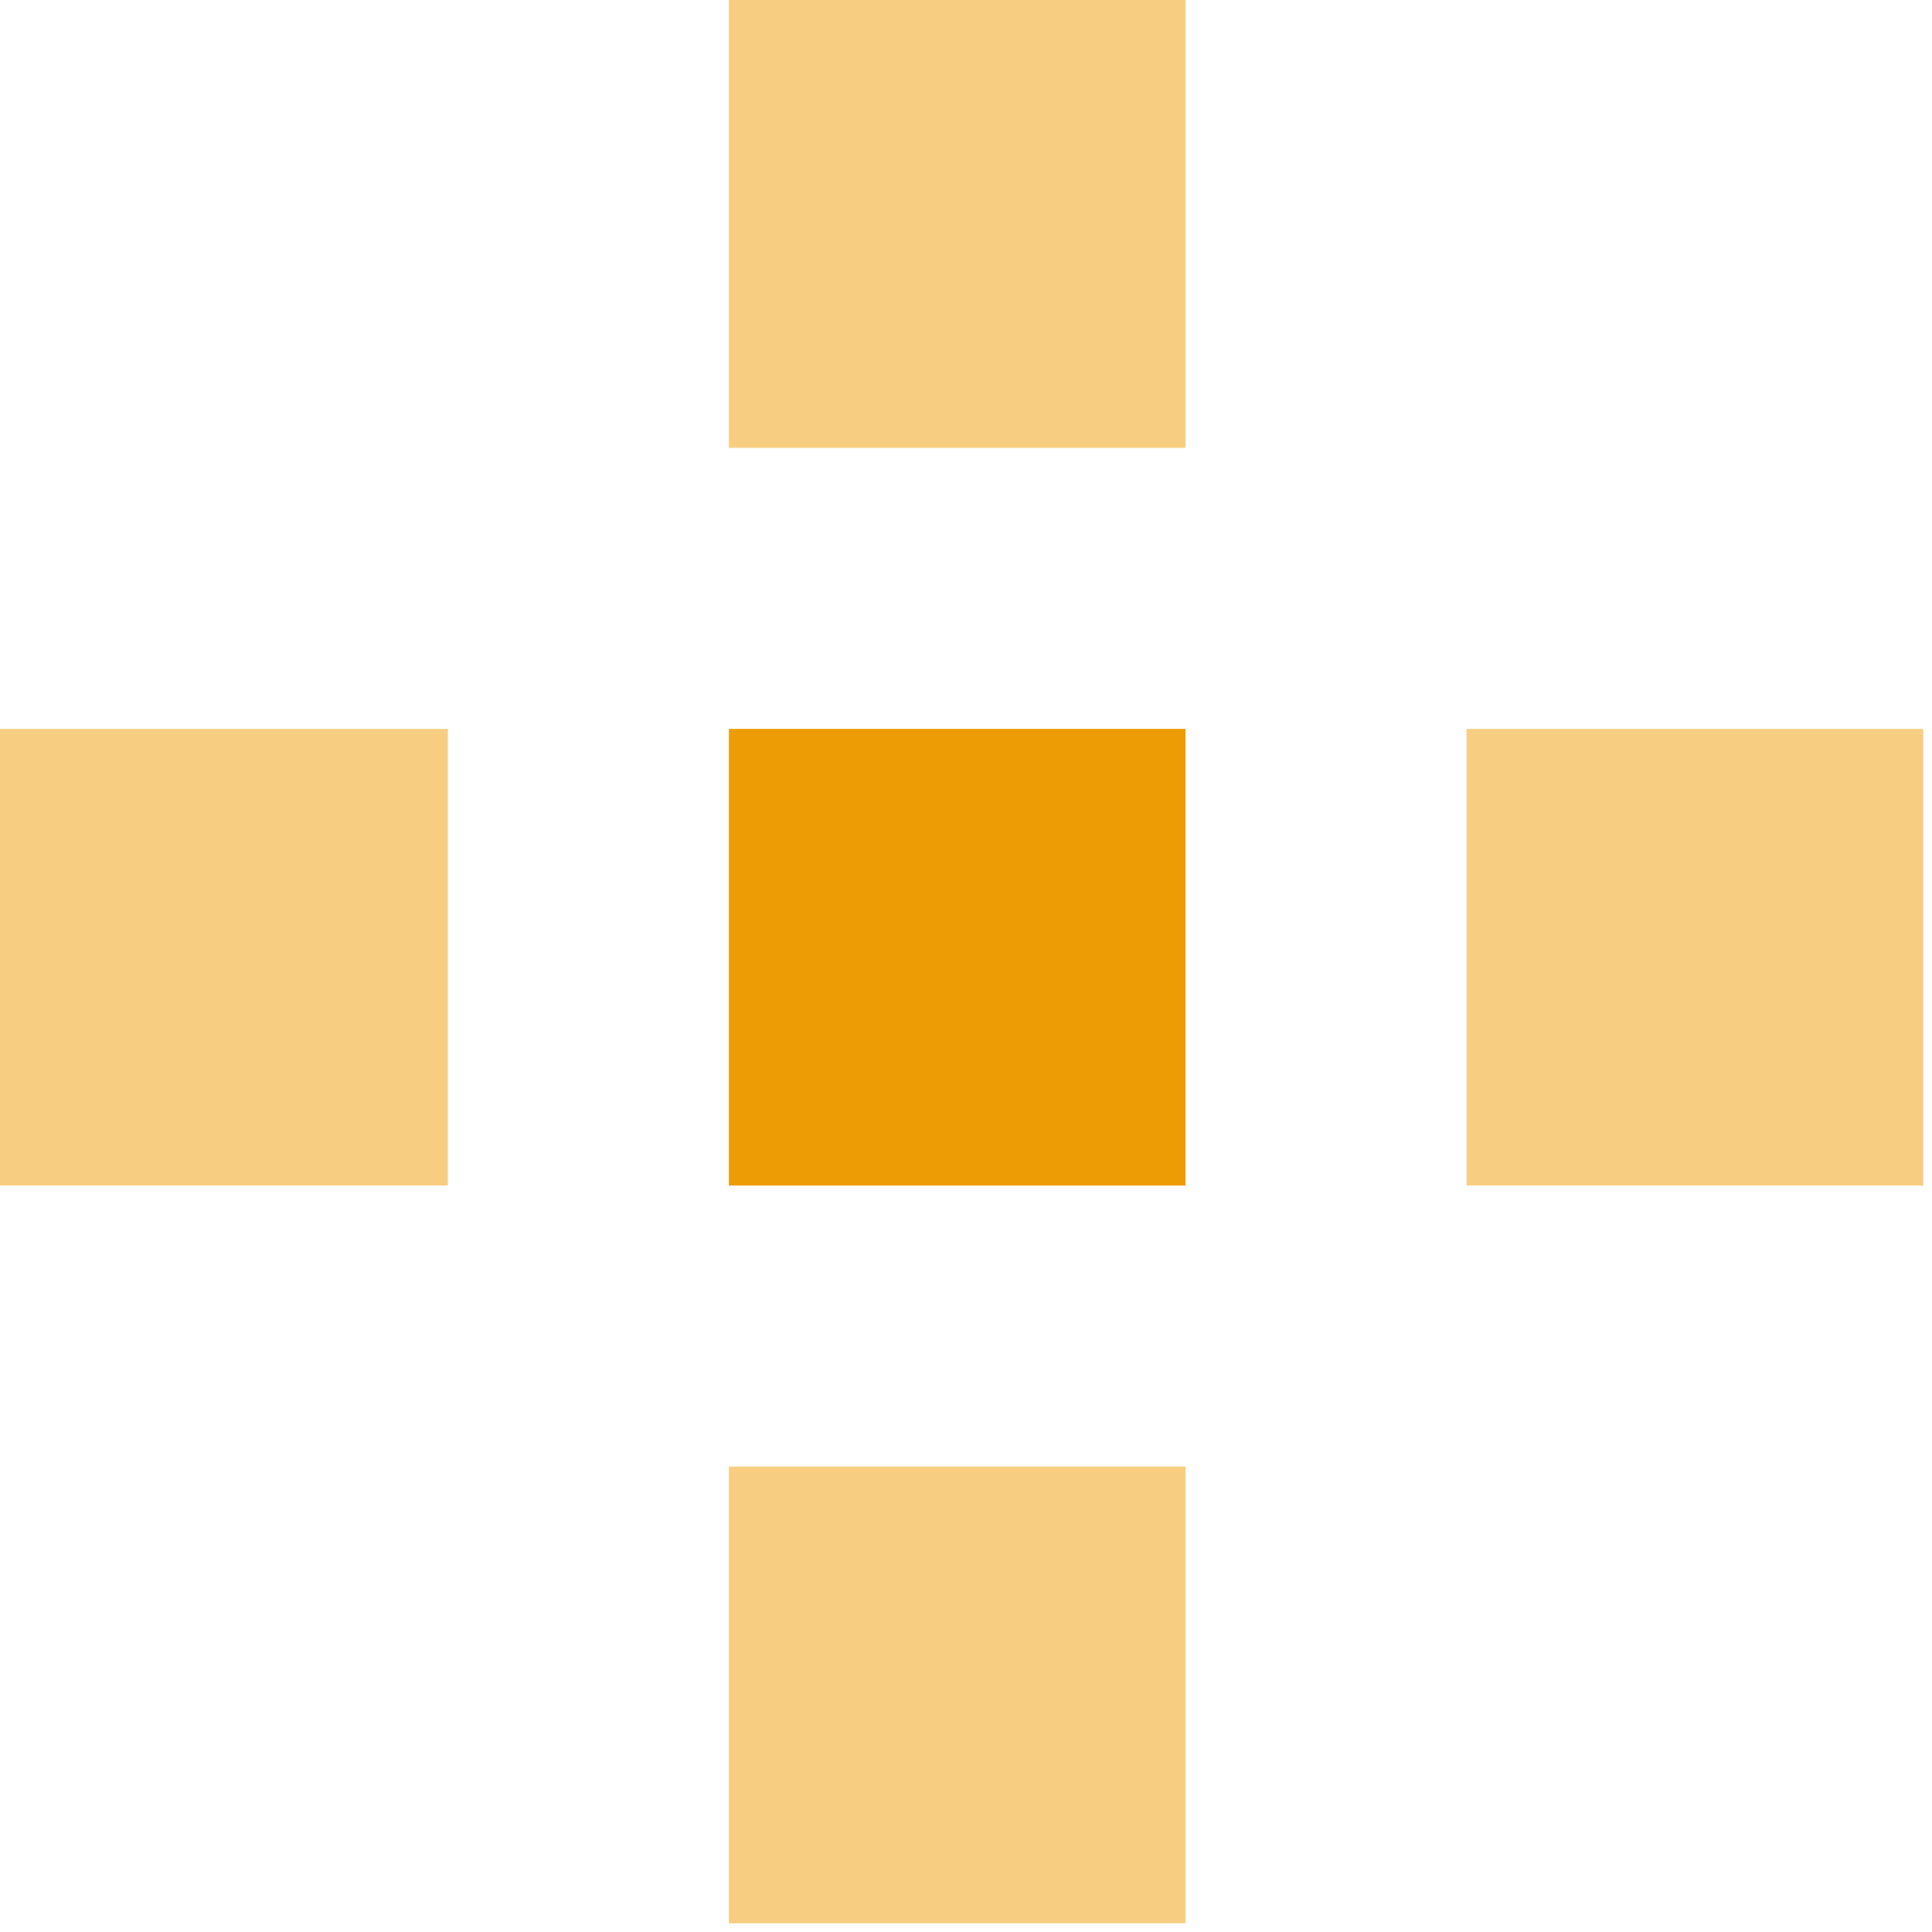 <?xml version="1.0" encoding="UTF-8"?>
<!DOCTYPE svg PUBLIC "-//W3C//DTD SVG 1.1//EN" "http://www.w3.org/Graphics/SVG/1.1/DTD/svg11.dtd">
<svg xmlns="http://www.w3.org/2000/svg" version="1.1" width="110px" height="110px" style="shape-rendering:geometricPrecision; text-rendering:geometricPrecision; image-rendering:optimizeQuality; fill-rule:evenodd; clip-rule:evenodd" xmlns:xlink="http://www.w3.org/1999/xlink">
<g><path style="opacity:0.496" fill="#ee9b00" d="M 41.5,-0.5 C 50.167,-0.5 58.833,-0.5 67.5,-0.5C 67.5,8.167 67.5,16.833 67.5,25.5C 58.833,25.5 50.167,25.5 41.5,25.5C 41.5,16.833 41.5,8.167 41.5,-0.5 Z"/></g>
<g><path style="opacity:0.975" fill="#ed9a00" d="M 41.5,41.5 C 50.167,41.5 58.833,41.5 67.5,41.5C 67.5,50.167 67.5,58.833 67.5,67.5C 58.833,67.5 50.167,67.5 41.5,67.5C 41.5,58.833 41.5,50.167 41.5,41.5 Z"/></g>
<g><path style="opacity:0.496" fill="#ee9b00" d="M -0.5,41.5 C 8.167,41.5 16.833,41.5 25.5,41.5C 25.5,50.167 25.5,58.833 25.5,67.5C 16.833,67.5 8.167,67.5 -0.5,67.5C -0.5,58.833 -0.5,50.167 -0.5,41.5 Z"/></g>
<g><path style="opacity:0.496" fill="#ee9b00" d="M 109.5,41.5 C 109.5,50.167 109.5,58.833 109.5,67.5C 100.833,67.5 92.167,67.5 83.5,67.5C 83.5,58.833 83.5,50.167 83.5,41.5C 92.167,41.5 100.833,41.5 109.5,41.5 Z"/></g>
<g><path style="opacity:0.496" fill="#ee9b00" d="M 67.5,109.5 C 58.833,109.5 50.167,109.5 41.5,109.5C 41.5,100.833 41.5,92.167 41.5,83.5C 50.167,83.5 58.833,83.5 67.5,83.5C 67.5,92.167 67.5,100.833 67.5,109.5 Z"/></g>
</svg>
